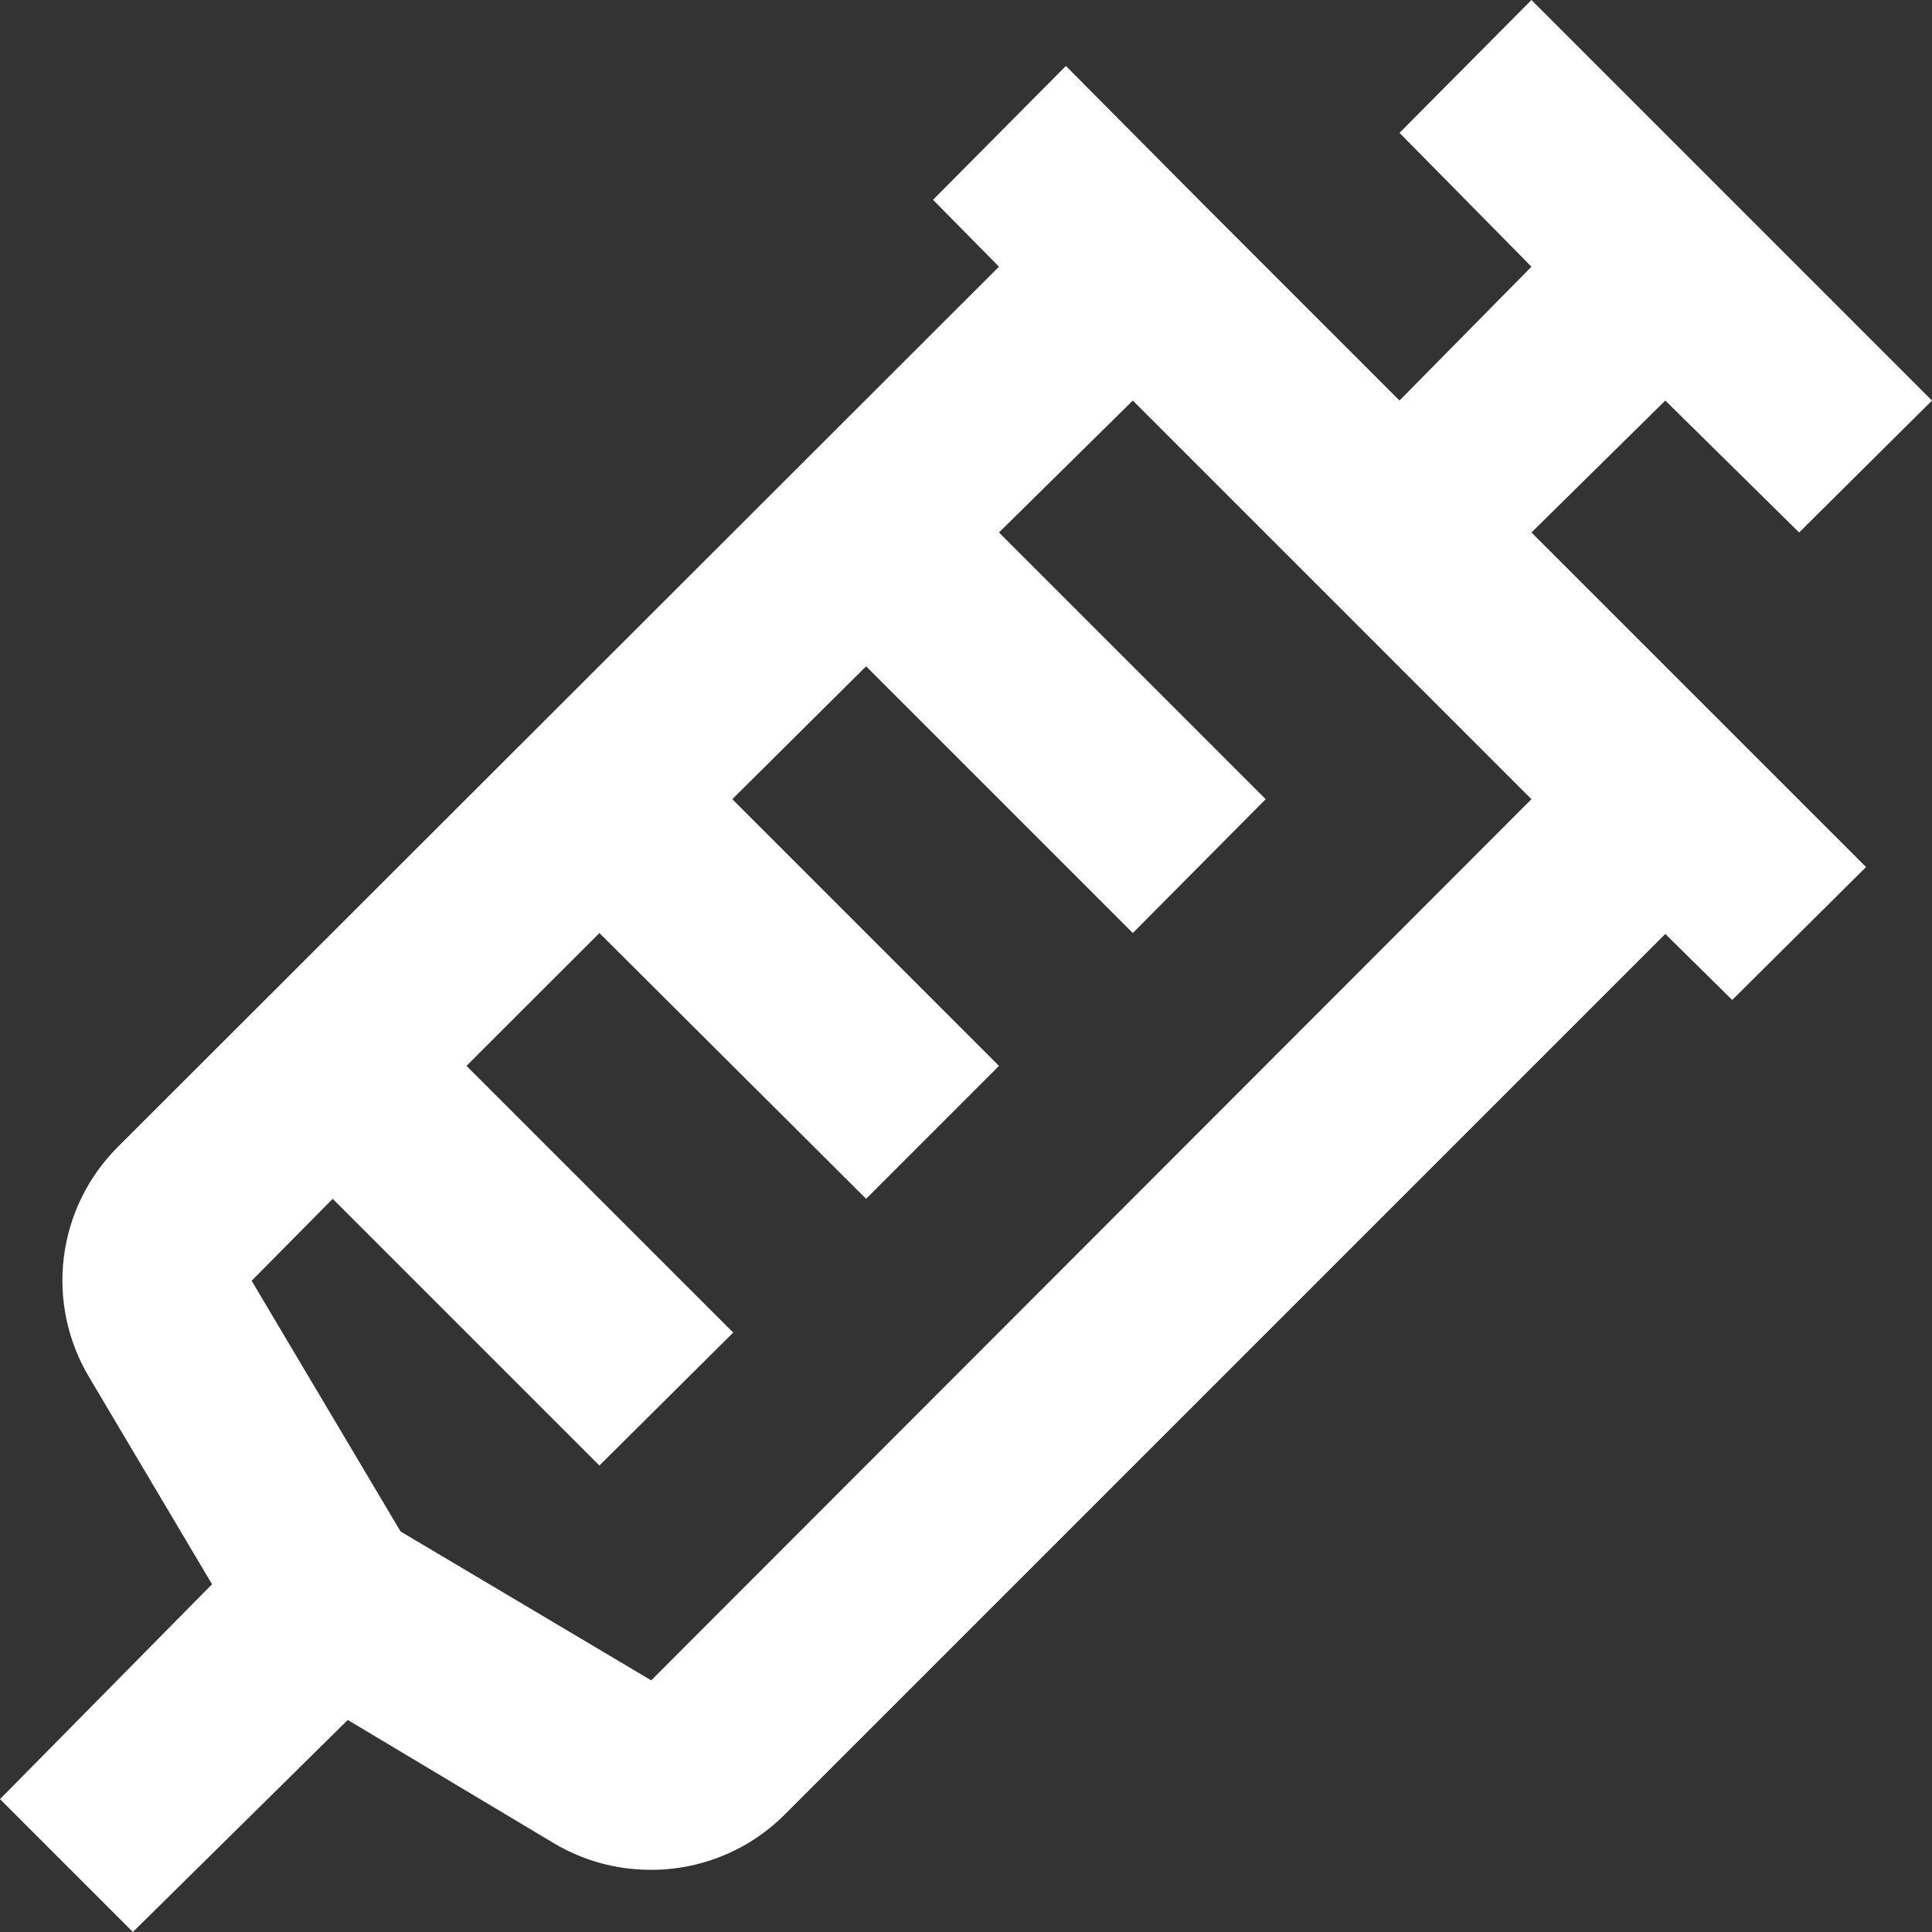 <svg width="44" height="44" viewBox="0 0 44 44" fill="none" xmlns="http://www.w3.org/2000/svg">
<rect x="0" y="0" width="44" height="44" fill="#333333" stroke="none"/>
<path opacity="1" d="M40.974 12.127L44 9.122L34.878 0L31.873 3.026L34.878 6.074L31.873 9.122L27.302 4.55L24.275 1.502L21.249 4.55L22.751 6.074L2.683 26.121C2.003 26.799 1.57 27.686 1.453 28.639C1.336 29.592 1.543 30.557 2.039 31.38L4.829 36.08L0 40.974L3.026 44L7.92 39.171L12.62 41.982C13.271 42.368 14.011 42.576 14.767 42.583C15.344 42.593 15.917 42.485 16.452 42.267C16.987 42.05 17.472 41.727 17.879 41.317L37.926 21.27L39.45 22.773L42.498 19.746L39.45 16.698L34.878 12.127L37.926 9.122L40.974 12.127ZM34.878 18.201L14.831 38.269L9.122 34.878L5.731 29.169L7.577 27.302L13.651 33.376L16.698 30.349L10.624 24.275L13.651 21.249L19.725 27.302L22.751 24.275L16.677 18.201L19.725 15.175L25.799 21.249L28.825 18.201L22.751 12.127L25.799 9.122L34.878 18.201Z" fill="white"/>
</svg>
